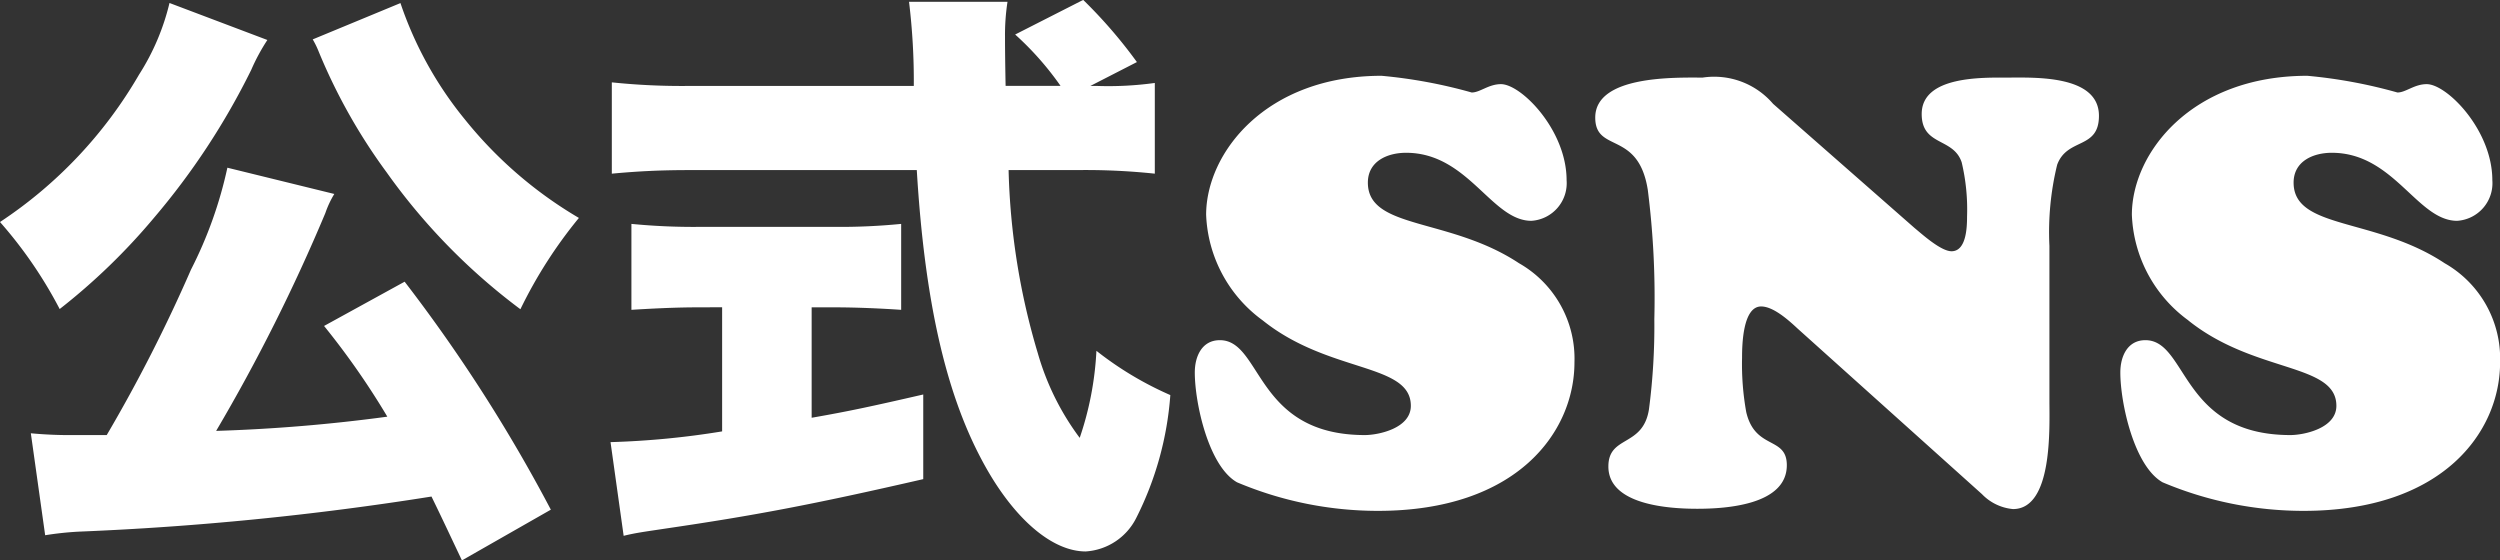 <svg xmlns="http://www.w3.org/2000/svg" width="100.536" height="22.536" viewBox="0 0 100.536 22.536">
  <rect x="0" y="0" width="100.536" height="22.536" fill="#333333" stroke="none"/>
  <path id="パス_136" data-name="パス 136" d="M-28.14.288A63.593,63.593,0,0,0-34.02-8.88L-37.26-7.1a31.1,31.1,0,0,1,2.544,3.648A66.67,66.67,0,0,1-41.6-2.88a72.23,72.23,0,0,0,4.392-8.76,3.883,3.883,0,0,1,.36-.768l-4.3-1.056a16.826,16.826,0,0,1-1.464,4.1A62.239,62.239,0,0,1-46-2.712h-1.3a16.581,16.581,0,0,1-1.752-.072l.576,4.1a12.77,12.77,0,0,1,1.344-.144A121.406,121.406,0,0,0-32.94-.24c.456.936.624,1.3,1.224,2.568ZM-43.476-20.088a9.368,9.368,0,0,1-1.224,2.88,17.785,17.785,0,0,1-5.592,5.928,17.543,17.543,0,0,1,2.4,3.5A25.147,25.147,0,0,0-44.1-11.448,28.79,28.79,0,0,0-40.188-17.4a7.971,7.971,0,0,1,.648-1.2Zm5.76,1.464a3.546,3.546,0,0,1,.216.432,22.877,22.877,0,0,0,2.76,4.92,24.721,24.721,0,0,0,5.376,5.5,18.46,18.46,0,0,1,2.352-3.672,16.774,16.774,0,0,1-4.584-3.96,14.923,14.923,0,0,1-2.592-4.68Zm31.272,1.872,1.872-.96a19.472,19.472,0,0,0-2.16-2.5l-2.736,1.392a12.122,12.122,0,0,1,1.824,2.064H-9.852C-9.876-18-9.876-18.5-9.876-18.72a8.757,8.757,0,0,1,.1-1.416h-3.96a26.44,26.44,0,0,1,.192,3.384h-9.024a27.214,27.214,0,0,1-3.12-.144v3.672c1.056-.1,1.992-.144,3.12-.144h9.144c.312,5.208,1.152,8.9,2.592,11.616,1.224,2.328,2.808,3.72,4.2,3.72A2.446,2.446,0,0,0-4.6.624,13.022,13.022,0,0,0-3.228-4.32,13.57,13.57,0,0,1-6.2-6.1a12.745,12.745,0,0,1-.672,3.5A10.491,10.491,0,0,1-8.556-6a27.919,27.919,0,0,1-1.176-7.368h2.76a26.358,26.358,0,0,1,3.12.144v-3.648a13.618,13.618,0,0,1-2.328.12Zm-14.808,8.9v4.992a33.586,33.586,0,0,1-4.488.432l.528,3.768c.48-.12.864-.168,1.656-.288,3.6-.528,5.9-.96,10.392-1.992V-4.344c-2.088.48-2.976.672-4.488.936v-4.44h.936c.888,0,1.92.048,2.664.1v-3.456a25.084,25.084,0,0,1-2.688.12h-5.424a25.774,25.774,0,0,1-2.736-.12v3.456c.744-.048,1.776-.1,2.64-.1ZM.492-7.32c2.664,2.136,5.952,1.7,5.952,3.432,0,.912-1.32,1.176-1.848,1.176C.18-2.712.468-6.528-1.236-6.528c-.72,0-1.008.648-1.008,1.3,0,1.224.552,3.768,1.7,4.416A14.566,14.566,0,0,0,5.124.336c5.592,0,7.9-3.168,7.9-5.976a4.414,4.414,0,0,0-2.232-3.984C8-11.472,4.716-10.968,4.716-12.864c0-.864.792-1.2,1.536-1.2,2.5,0,3.432,2.736,5.04,2.736a1.517,1.517,0,0,0,1.416-1.632c0-2.016-1.824-3.864-2.64-3.864-.5,0-.84.336-1.176.336a20,20,0,0,0-3.624-.672c-4.656,0-7.056,3.1-7.056,5.592A5.51,5.51,0,0,0,.492-7.32Zm20.52-8.712a3.117,3.117,0,0,0-2.832-1.056c-1.08,0-4.32-.1-4.32,1.608,0,1.44,1.728.5,2.112,2.9a34.428,34.428,0,0,1,.264,5.208,25.789,25.789,0,0,1-.216,3.624c-.24,1.536-1.632,1.032-1.632,2.3,0,1.56,2.472,1.7,3.576,1.7,1.128,0,3.6-.144,3.6-1.752,0-1.176-1.272-.6-1.632-2.136a10.887,10.887,0,0,1-.168-2.184c0-.5.024-2.064.768-2.064.5,0,1.128.576,1.464.888L29.412-.336a1.98,1.98,0,0,0,1.248.6c1.608,0,1.464-3.288,1.464-4.368V-10.32a11.43,11.43,0,0,1,.312-3.264c.408-1.1,1.68-.6,1.68-1.968,0-1.656-2.616-1.536-3.672-1.536-1.008,0-3.456-.072-3.456,1.464,0,1.3,1.272.936,1.608,1.944a8.236,8.236,0,0,1,.216,2.184c0,.408-.024,1.392-.624,1.392-.432,0-1.2-.7-1.488-.936Zm16.7,8.712c2.664,2.136,5.952,1.7,5.952,3.432,0,.912-1.32,1.176-1.848,1.176-4.416,0-4.128-3.816-5.832-3.816-.72,0-1.008.648-1.008,1.3,0,1.224.552,3.768,1.7,4.416A14.566,14.566,0,0,0,42.348.336c5.592,0,7.9-3.168,7.9-5.976a4.414,4.414,0,0,0-2.232-3.984c-2.784-1.848-6.072-1.344-6.072-3.24,0-.864.792-1.2,1.536-1.2,2.5,0,3.432,2.736,5.04,2.736a1.517,1.517,0,0,0,1.416-1.632c0-2.016-1.824-3.864-2.64-3.864-.5,0-.84.336-1.176.336a20,20,0,0,0-3.624-.672c-4.656,0-7.056,3.1-7.056,5.592A5.51,5.51,0,0,0,37.716-7.32Z" transform="translate(50.292 20.208)" fill="#fff"/>
</svg>
